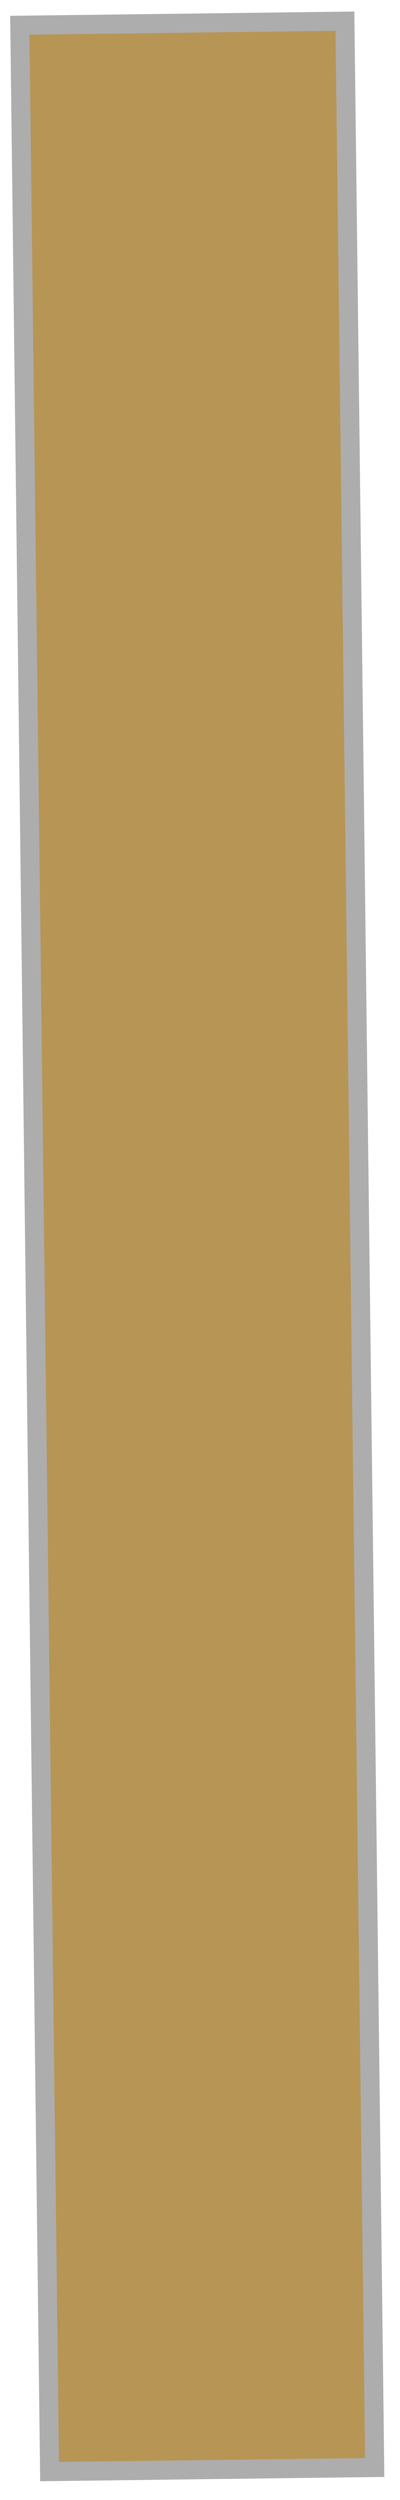 <?xml version="1.0" encoding="UTF-8"?> <svg xmlns="http://www.w3.org/2000/svg" width="21" height="131" viewBox="0 0 21 131" fill="none"> <path fill-rule="evenodd" clip-rule="evenodd" d="M1.04 1.323L1.455 35.316L2.242 99.909L2.603 129.509L19.672 129.296L18.109 1.11L1.04 1.323Z" fill="#B79555" stroke="#ADADAD"></path> </svg> 